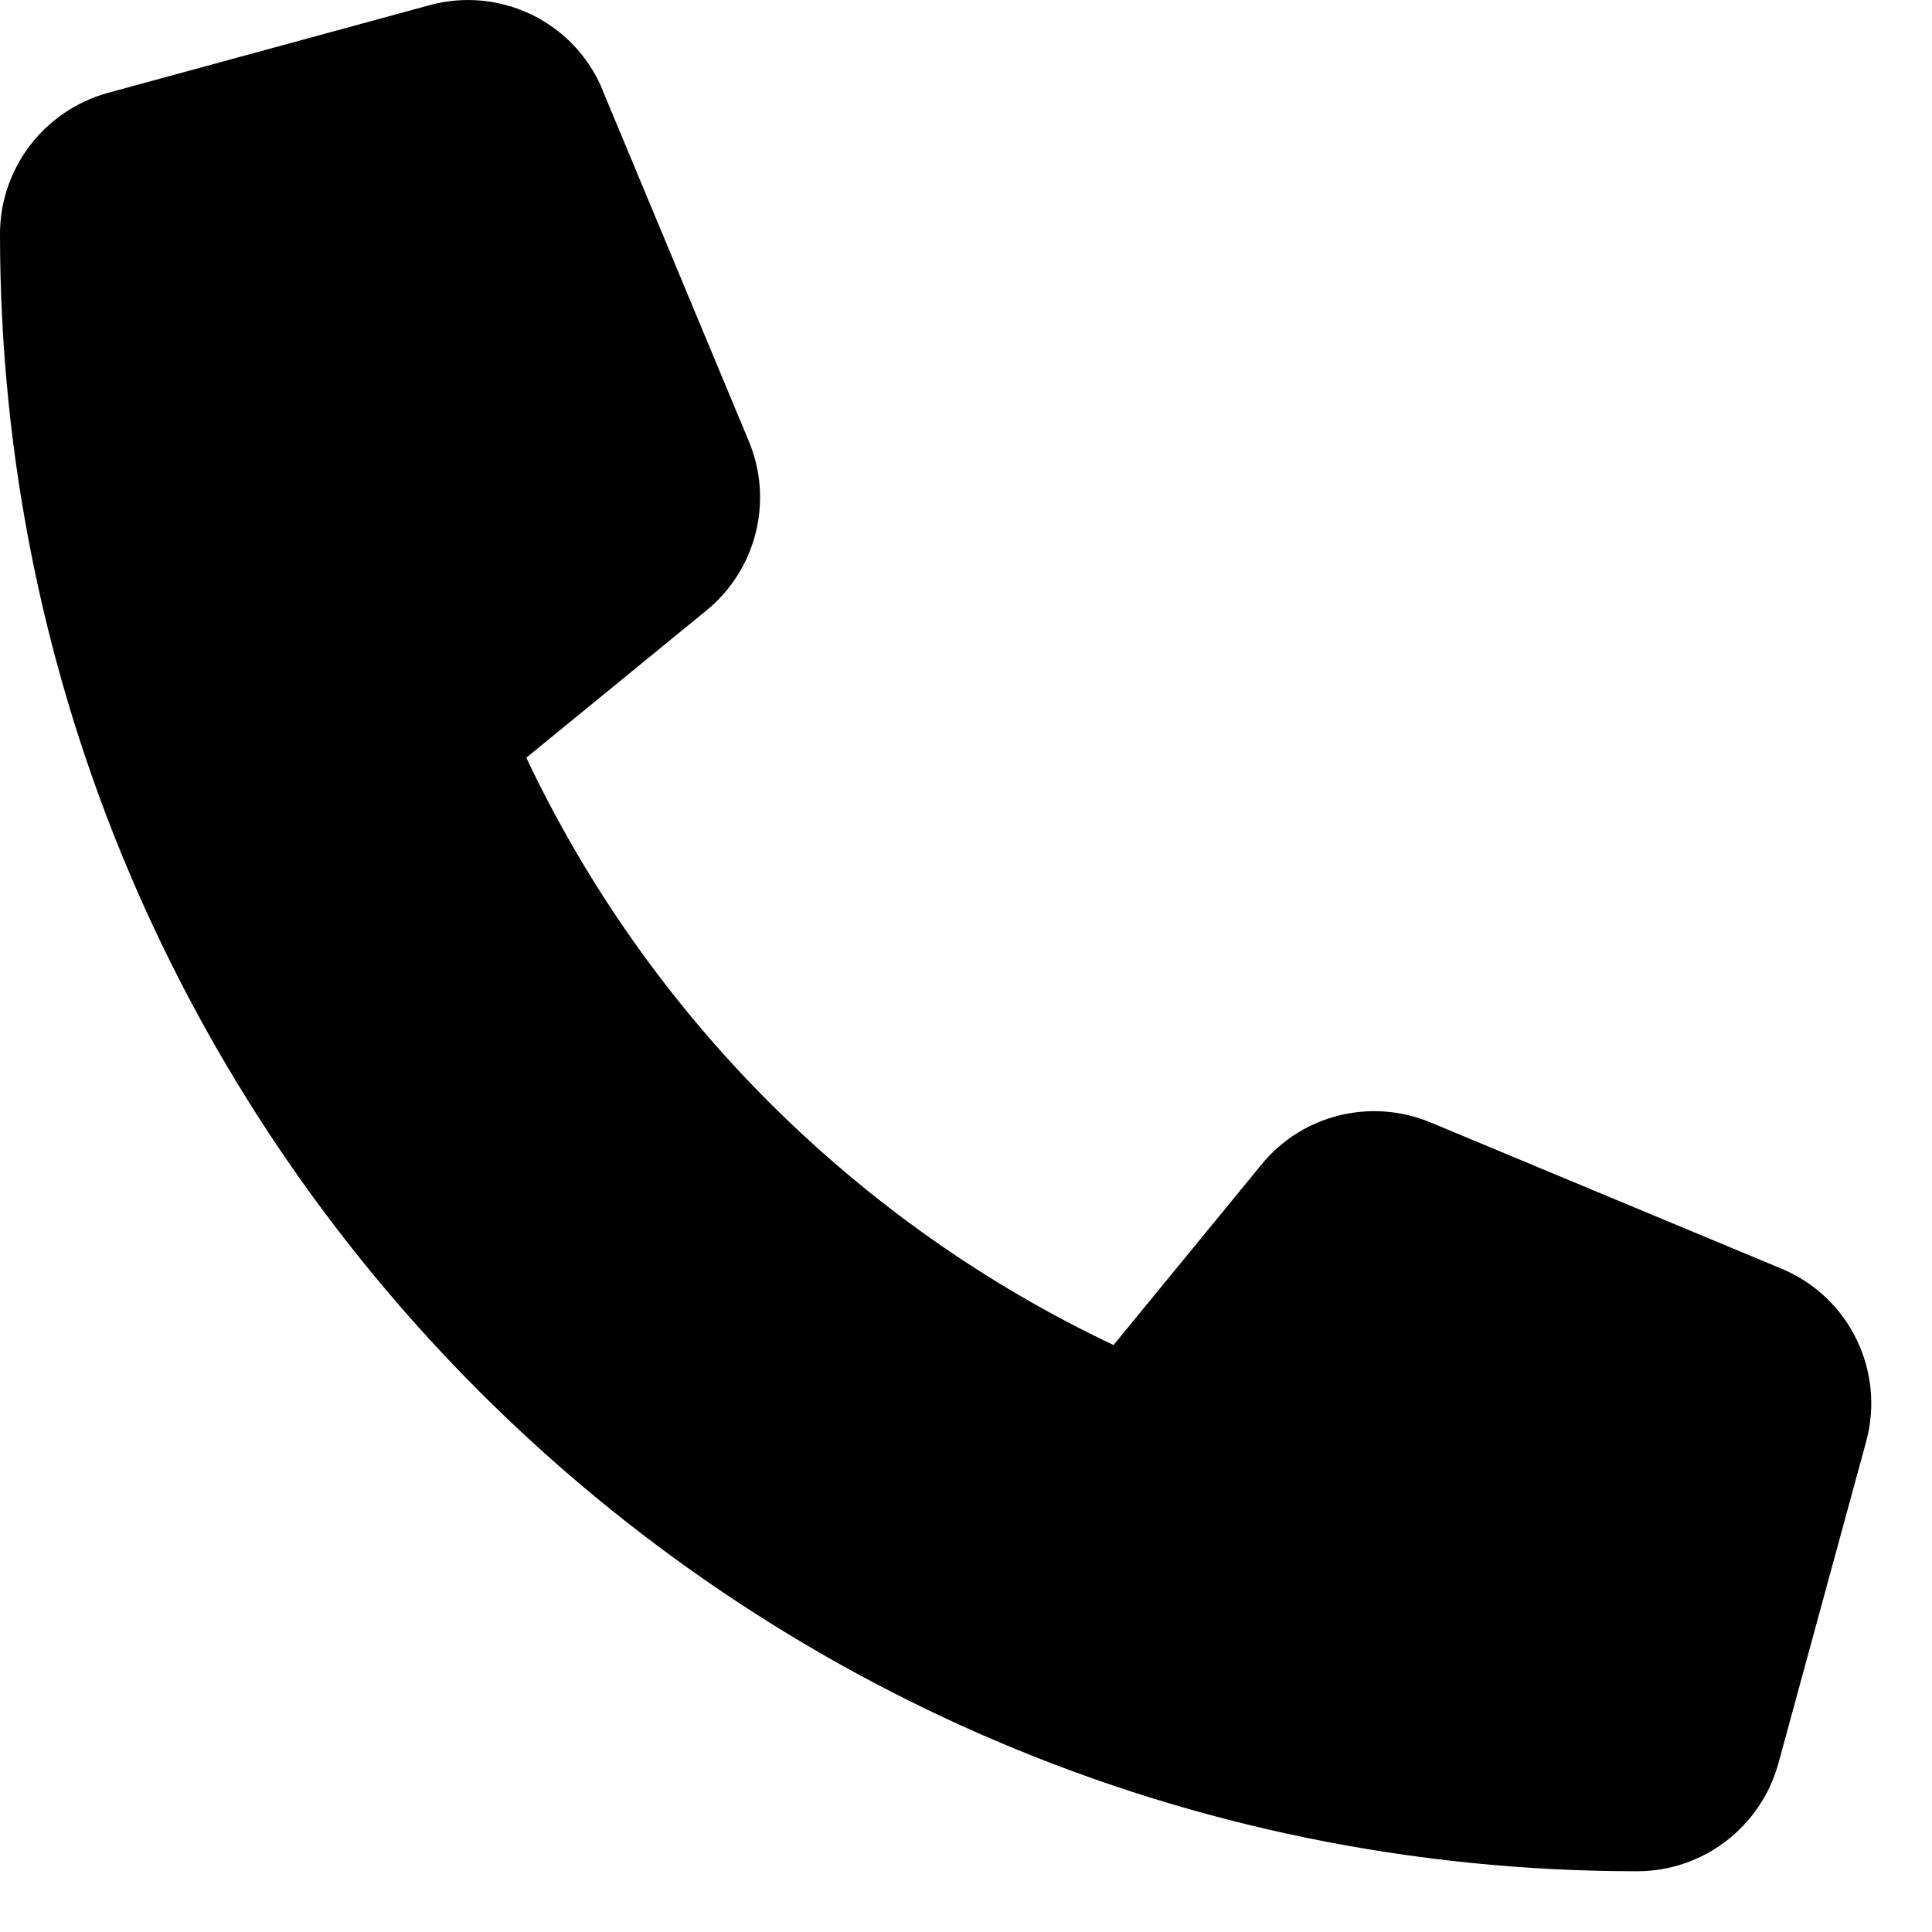 <svg width="27" height="27" viewBox="0 0 27 27" fill="none" xmlns="http://www.w3.org/2000/svg">
<path d="M8.422 1.258C8.029 0.308 6.992 -0.198 6.001 0.073L1.507 1.298C0.618 1.544 0 2.351 0 3.27C0 15.906 10.246 26.151 22.881 26.151C23.801 26.151 24.608 25.533 24.853 24.645L26.079 20.15C26.349 19.159 25.844 18.122 24.894 17.729L19.991 15.686C19.158 15.339 18.193 15.579 17.626 16.279L15.562 18.797C11.967 17.096 9.056 14.185 7.355 10.589L9.873 8.531C10.572 7.959 10.812 6.998 10.465 6.166L8.422 1.263V1.258Z" fill="black"/>
</svg>
